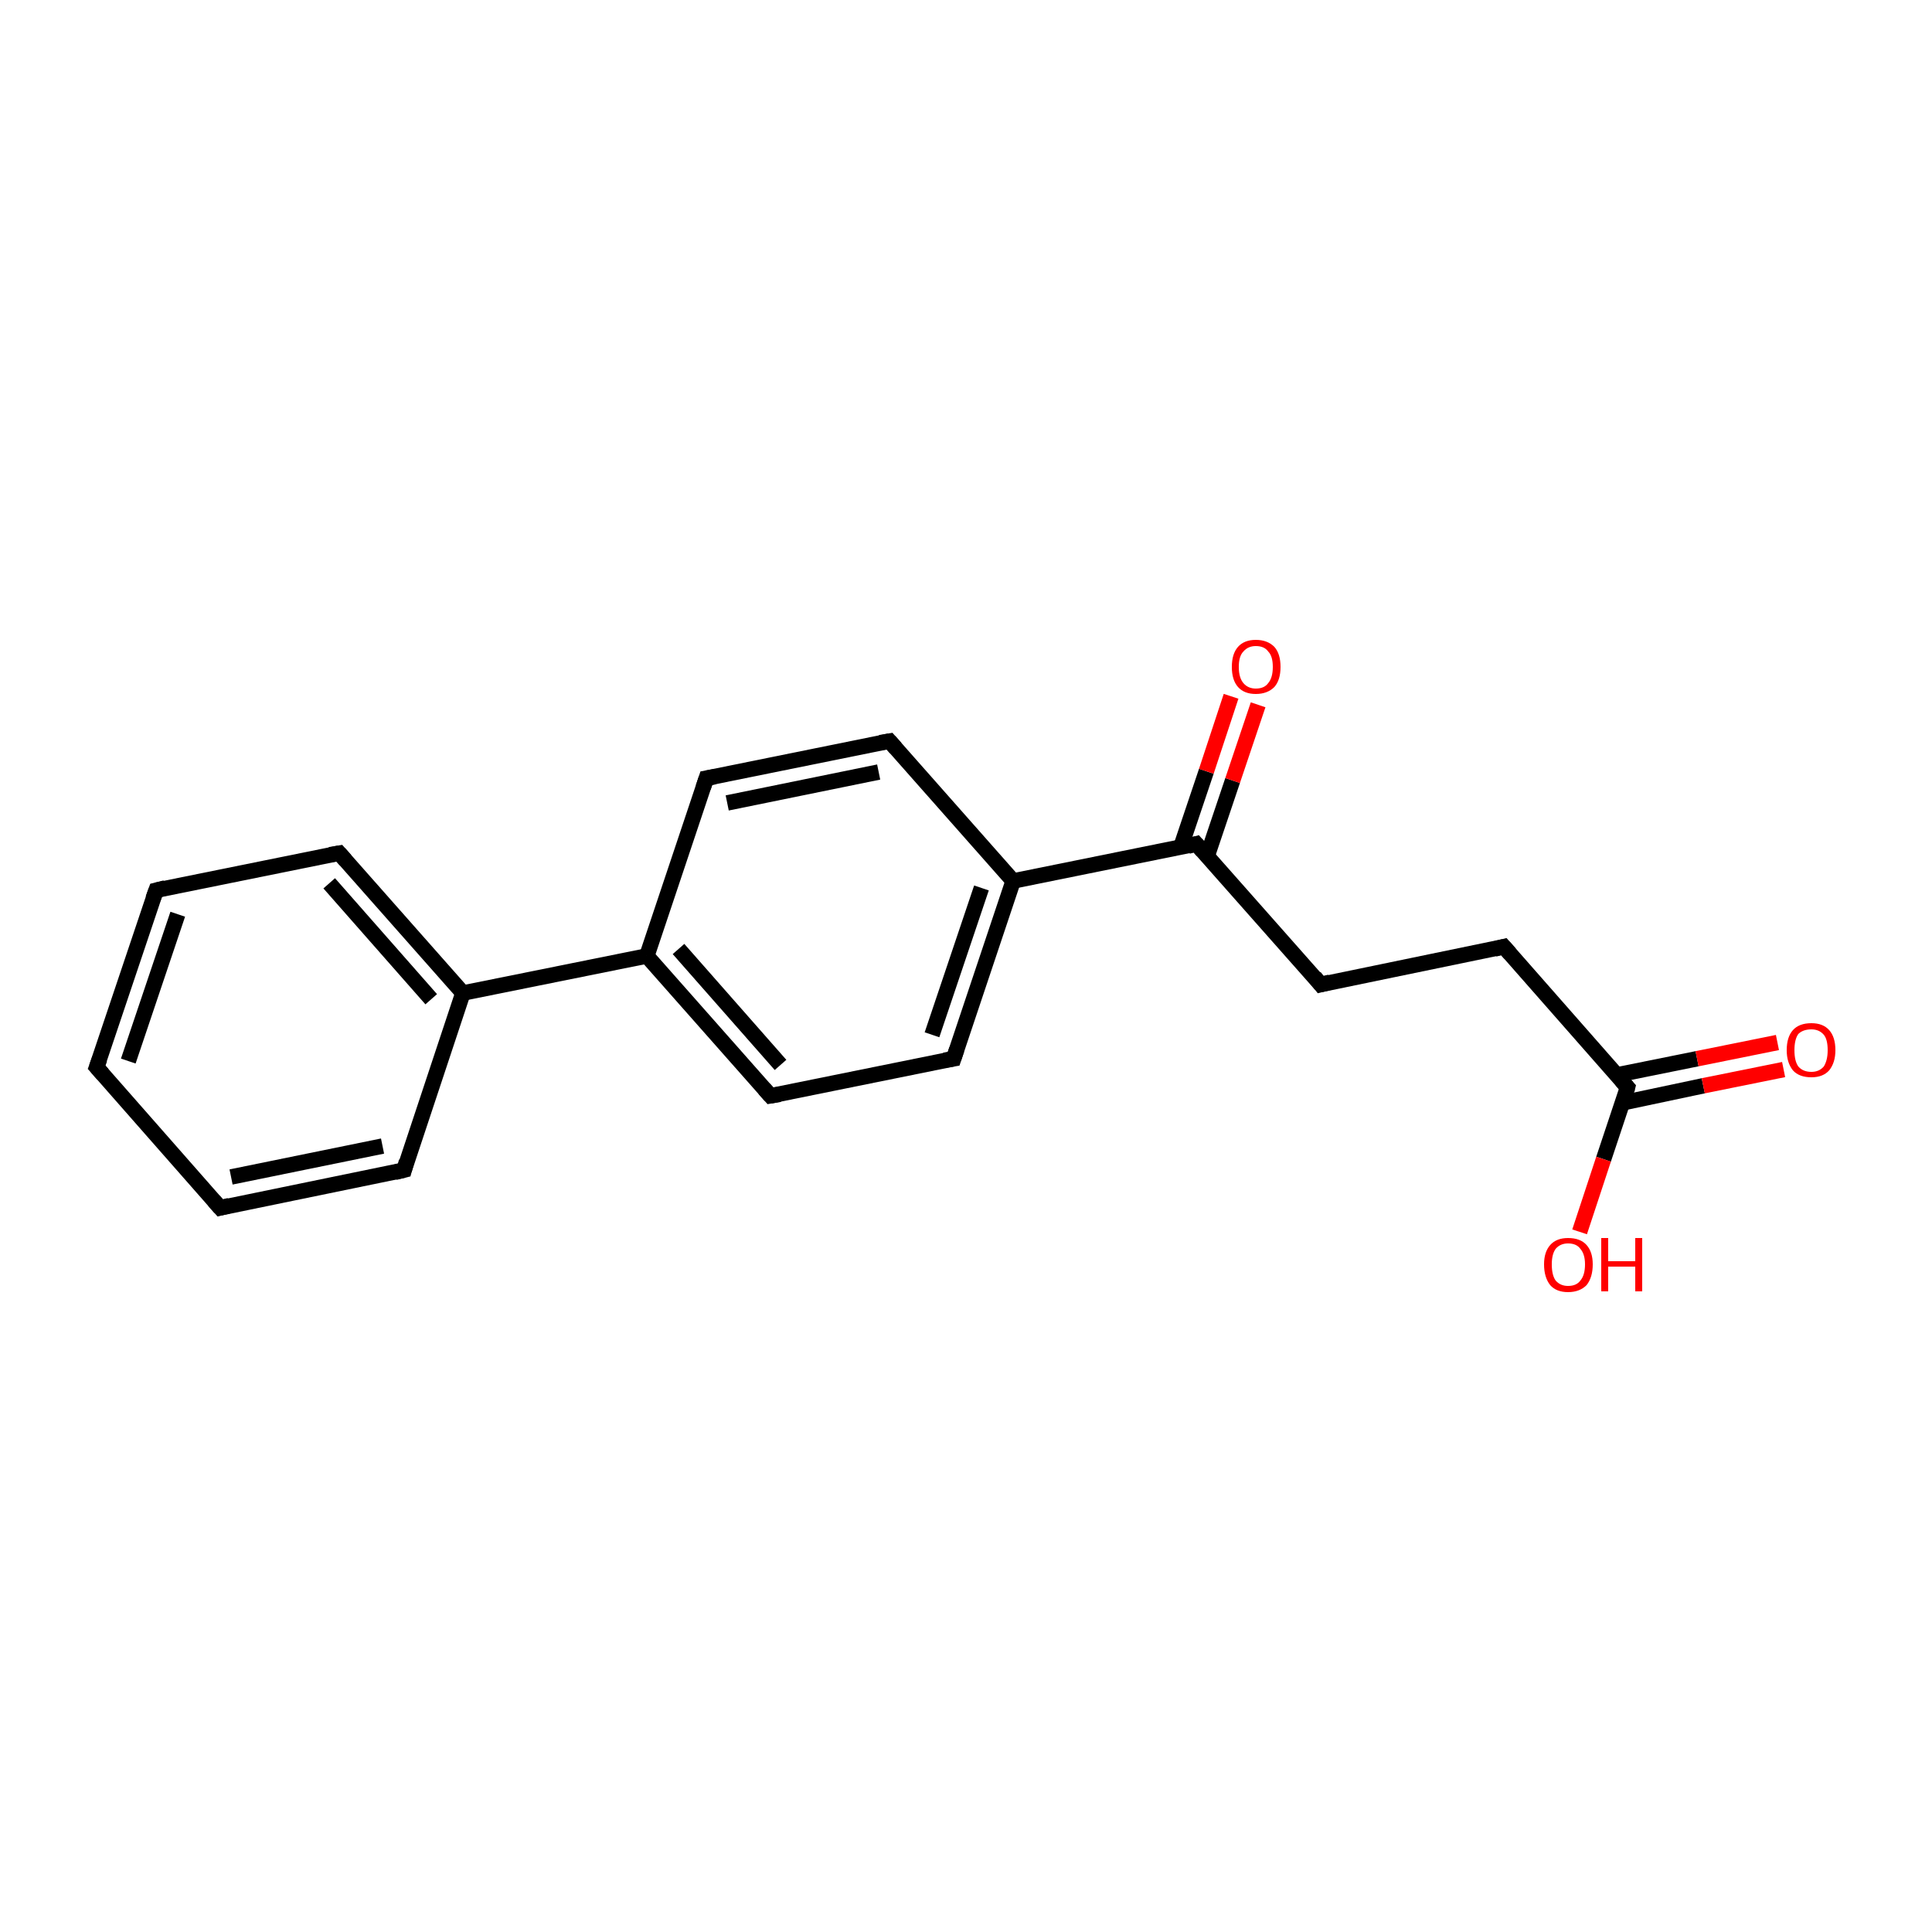 <?xml version='1.0' encoding='iso-8859-1'?>
<svg version='1.1' baseProfile='full'
              xmlns='http://www.w3.org/2000/svg'
                      xmlns:rdkit='http://www.rdkit.org/xml'
                      xmlns:xlink='http://www.w3.org/1999/xlink'
                  xml:space='preserve'
width='250px' height='250px' viewBox='0 0 250 250'>
<!-- END OF HEADER -->
<rect style='opacity:1.0;fill:#FFFFFF;stroke:none' width='250.0' height='250.0' x='0.0' y='0.0'> </rect>
<path class='bond-0 atom-0 atom-1' d='M 12.5,138.1 L 20.2,115.2' style='fill:none;fill-rule:evenodd;stroke:#000000;stroke-width:2.0px;stroke-linecap:butt;stroke-linejoin:miter;stroke-opacity:1' />
<path class='bond-0 atom-0 atom-1' d='M 16.6,137.3 L 23.0,118.3' style='fill:none;fill-rule:evenodd;stroke:#000000;stroke-width:2.0px;stroke-linecap:butt;stroke-linejoin:miter;stroke-opacity:1' />
<path class='bond-1 atom-0 atom-2' d='M 12.5,138.1 L 28.5,156.3' style='fill:none;fill-rule:evenodd;stroke:#000000;stroke-width:2.0px;stroke-linecap:butt;stroke-linejoin:miter;stroke-opacity:1' />
<path class='bond-2 atom-1 atom-3' d='M 20.2,115.2 L 43.9,110.4' style='fill:none;fill-rule:evenodd;stroke:#000000;stroke-width:2.0px;stroke-linecap:butt;stroke-linejoin:miter;stroke-opacity:1' />
<path class='bond-3 atom-2 atom-4' d='M 28.5,156.3 L 52.3,151.4' style='fill:none;fill-rule:evenodd;stroke:#000000;stroke-width:2.0px;stroke-linecap:butt;stroke-linejoin:miter;stroke-opacity:1' />
<path class='bond-3 atom-2 atom-4' d='M 29.9,152.3 L 49.5,148.3' style='fill:none;fill-rule:evenodd;stroke:#000000;stroke-width:2.0px;stroke-linecap:butt;stroke-linejoin:miter;stroke-opacity:1' />
<path class='bond-4 atom-3 atom-11' d='M 43.9,110.4 L 59.9,128.5' style='fill:none;fill-rule:evenodd;stroke:#000000;stroke-width:2.0px;stroke-linecap:butt;stroke-linejoin:miter;stroke-opacity:1' />
<path class='bond-4 atom-3 atom-11' d='M 42.6,114.3 L 55.8,129.3' style='fill:none;fill-rule:evenodd;stroke:#000000;stroke-width:2.0px;stroke-linecap:butt;stroke-linejoin:miter;stroke-opacity:1' />
<path class='bond-5 atom-4 atom-11' d='M 52.3,151.4 L 59.9,128.5' style='fill:none;fill-rule:evenodd;stroke:#000000;stroke-width:2.0px;stroke-linecap:butt;stroke-linejoin:miter;stroke-opacity:1' />
<path class='bond-6 atom-5 atom-7' d='M 91.4,100.7 L 115.1,95.9' style='fill:none;fill-rule:evenodd;stroke:#000000;stroke-width:2.0px;stroke-linecap:butt;stroke-linejoin:miter;stroke-opacity:1' />
<path class='bond-6 atom-5 atom-7' d='M 94.1,103.9 L 113.7,99.9' style='fill:none;fill-rule:evenodd;stroke:#000000;stroke-width:2.0px;stroke-linecap:butt;stroke-linejoin:miter;stroke-opacity:1' />
<path class='bond-7 atom-5 atom-12' d='M 91.4,100.7 L 83.7,123.7' style='fill:none;fill-rule:evenodd;stroke:#000000;stroke-width:2.0px;stroke-linecap:butt;stroke-linejoin:miter;stroke-opacity:1' />
<path class='bond-8 atom-6 atom-8' d='M 99.7,141.8 L 123.4,137.0' style='fill:none;fill-rule:evenodd;stroke:#000000;stroke-width:2.0px;stroke-linecap:butt;stroke-linejoin:miter;stroke-opacity:1' />
<path class='bond-9 atom-6 atom-12' d='M 99.7,141.8 L 83.7,123.7' style='fill:none;fill-rule:evenodd;stroke:#000000;stroke-width:2.0px;stroke-linecap:butt;stroke-linejoin:miter;stroke-opacity:1' />
<path class='bond-9 atom-6 atom-12' d='M 101.0,137.8 L 87.8,122.8' style='fill:none;fill-rule:evenodd;stroke:#000000;stroke-width:2.0px;stroke-linecap:butt;stroke-linejoin:miter;stroke-opacity:1' />
<path class='bond-10 atom-7 atom-13' d='M 115.1,95.9 L 131.1,114.0' style='fill:none;fill-rule:evenodd;stroke:#000000;stroke-width:2.0px;stroke-linecap:butt;stroke-linejoin:miter;stroke-opacity:1' />
<path class='bond-11 atom-8 atom-13' d='M 123.4,137.0 L 131.1,114.0' style='fill:none;fill-rule:evenodd;stroke:#000000;stroke-width:2.0px;stroke-linecap:butt;stroke-linejoin:miter;stroke-opacity:1' />
<path class='bond-11 atom-8 atom-13' d='M 120.6,133.9 L 127.0,114.9' style='fill:none;fill-rule:evenodd;stroke:#000000;stroke-width:2.0px;stroke-linecap:butt;stroke-linejoin:miter;stroke-opacity:1' />
<path class='bond-12 atom-9 atom-10' d='M 170.9,127.4 L 194.6,122.5' style='fill:none;fill-rule:evenodd;stroke:#000000;stroke-width:2.0px;stroke-linecap:butt;stroke-linejoin:miter;stroke-opacity:1' />
<path class='bond-13 atom-9 atom-14' d='M 170.9,127.4 L 154.8,109.2' style='fill:none;fill-rule:evenodd;stroke:#000000;stroke-width:2.0px;stroke-linecap:butt;stroke-linejoin:miter;stroke-opacity:1' />
<path class='bond-14 atom-10 atom-15' d='M 194.6,122.5 L 210.6,140.7' style='fill:none;fill-rule:evenodd;stroke:#000000;stroke-width:2.0px;stroke-linecap:butt;stroke-linejoin:miter;stroke-opacity:1' />
<path class='bond-15 atom-11 atom-12' d='M 59.9,128.5 L 83.7,123.7' style='fill:none;fill-rule:evenodd;stroke:#000000;stroke-width:2.0px;stroke-linecap:butt;stroke-linejoin:miter;stroke-opacity:1' />
<path class='bond-16 atom-13 atom-14' d='M 131.1,114.0 L 154.8,109.2' style='fill:none;fill-rule:evenodd;stroke:#000000;stroke-width:2.0px;stroke-linecap:butt;stroke-linejoin:miter;stroke-opacity:1' />
<path class='bond-17 atom-14 atom-16' d='M 156.2,110.8 L 159.5,101.0' style='fill:none;fill-rule:evenodd;stroke:#000000;stroke-width:2.0px;stroke-linecap:butt;stroke-linejoin:miter;stroke-opacity:1' />
<path class='bond-17 atom-14 atom-16' d='M 159.5,101.0 L 162.8,91.2' style='fill:none;fill-rule:evenodd;stroke:#FF0000;stroke-width:2.0px;stroke-linecap:butt;stroke-linejoin:miter;stroke-opacity:1' />
<path class='bond-17 atom-14 atom-16' d='M 152.8,109.6 L 156.1,99.8' style='fill:none;fill-rule:evenodd;stroke:#000000;stroke-width:2.0px;stroke-linecap:butt;stroke-linejoin:miter;stroke-opacity:1' />
<path class='bond-17 atom-14 atom-16' d='M 156.1,99.8 L 159.3,90.1' style='fill:none;fill-rule:evenodd;stroke:#FF0000;stroke-width:2.0px;stroke-linecap:butt;stroke-linejoin:miter;stroke-opacity:1' />
<path class='bond-18 atom-15 atom-17' d='M 210.0,142.7 L 220.4,140.5' style='fill:none;fill-rule:evenodd;stroke:#000000;stroke-width:2.0px;stroke-linecap:butt;stroke-linejoin:miter;stroke-opacity:1' />
<path class='bond-18 atom-15 atom-17' d='M 220.4,140.5 L 230.8,138.4' style='fill:none;fill-rule:evenodd;stroke:#FF0000;stroke-width:2.0px;stroke-linecap:butt;stroke-linejoin:miter;stroke-opacity:1' />
<path class='bond-18 atom-15 atom-17' d='M 209.2,139.1 L 219.6,137.0' style='fill:none;fill-rule:evenodd;stroke:#000000;stroke-width:2.0px;stroke-linecap:butt;stroke-linejoin:miter;stroke-opacity:1' />
<path class='bond-18 atom-15 atom-17' d='M 219.6,137.0 L 230.0,134.9' style='fill:none;fill-rule:evenodd;stroke:#FF0000;stroke-width:2.0px;stroke-linecap:butt;stroke-linejoin:miter;stroke-opacity:1' />
<path class='bond-19 atom-15 atom-18' d='M 210.6,140.7 L 207.5,150.0' style='fill:none;fill-rule:evenodd;stroke:#000000;stroke-width:2.0px;stroke-linecap:butt;stroke-linejoin:miter;stroke-opacity:1' />
<path class='bond-19 atom-15 atom-18' d='M 207.5,150.0 L 204.4,159.4' style='fill:none;fill-rule:evenodd;stroke:#FF0000;stroke-width:2.0px;stroke-linecap:butt;stroke-linejoin:miter;stroke-opacity:1' />
<path d='M 12.9,137.0 L 12.5,138.1 L 13.3,139.0' style='fill:none;stroke:#000000;stroke-width:2.0px;stroke-linecap:butt;stroke-linejoin:miter;stroke-opacity:1;' />
<path d='M 19.8,116.3 L 20.2,115.2 L 21.4,114.9' style='fill:none;stroke:#000000;stroke-width:2.0px;stroke-linecap:butt;stroke-linejoin:miter;stroke-opacity:1;' />
<path d='M 27.7,155.4 L 28.5,156.3 L 29.7,156.0' style='fill:none;stroke:#000000;stroke-width:2.0px;stroke-linecap:butt;stroke-linejoin:miter;stroke-opacity:1;' />
<path d='M 42.7,110.6 L 43.9,110.4 L 44.7,111.3' style='fill:none;stroke:#000000;stroke-width:2.0px;stroke-linecap:butt;stroke-linejoin:miter;stroke-opacity:1;' />
<path d='M 51.1,151.7 L 52.3,151.4 L 52.6,150.3' style='fill:none;stroke:#000000;stroke-width:2.0px;stroke-linecap:butt;stroke-linejoin:miter;stroke-opacity:1;' />
<path d='M 92.5,100.5 L 91.4,100.7 L 91.0,101.9' style='fill:none;stroke:#000000;stroke-width:2.0px;stroke-linecap:butt;stroke-linejoin:miter;stroke-opacity:1;' />
<path d='M 100.9,141.6 L 99.7,141.8 L 98.9,140.9' style='fill:none;stroke:#000000;stroke-width:2.0px;stroke-linecap:butt;stroke-linejoin:miter;stroke-opacity:1;' />
<path d='M 113.9,96.1 L 115.1,95.9 L 115.9,96.8' style='fill:none;stroke:#000000;stroke-width:2.0px;stroke-linecap:butt;stroke-linejoin:miter;stroke-opacity:1;' />
<path d='M 122.2,137.2 L 123.4,137.0 L 123.8,135.8' style='fill:none;stroke:#000000;stroke-width:2.0px;stroke-linecap:butt;stroke-linejoin:miter;stroke-opacity:1;' />
<path d='M 172.1,127.1 L 170.9,127.4 L 170.1,126.4' style='fill:none;stroke:#000000;stroke-width:2.0px;stroke-linecap:butt;stroke-linejoin:miter;stroke-opacity:1;' />
<path d='M 193.4,122.8 L 194.6,122.5 L 195.4,123.4' style='fill:none;stroke:#000000;stroke-width:2.0px;stroke-linecap:butt;stroke-linejoin:miter;stroke-opacity:1;' />
<path d='M 155.6,110.1 L 154.8,109.2 L 153.7,109.5' style='fill:none;stroke:#000000;stroke-width:2.0px;stroke-linecap:butt;stroke-linejoin:miter;stroke-opacity:1;' />
<path d='M 209.8,139.8 L 210.6,140.7 L 210.5,141.1' style='fill:none;stroke:#000000;stroke-width:2.0px;stroke-linecap:butt;stroke-linejoin:miter;stroke-opacity:1;' />
<path class='atom-16' d='M 159.4 86.3
Q 159.4 84.6, 160.2 83.7
Q 161.0 82.8, 162.5 82.8
Q 164.0 82.8, 164.9 83.7
Q 165.7 84.6, 165.7 86.3
Q 165.7 88.0, 164.9 88.9
Q 164.0 89.8, 162.5 89.8
Q 161.0 89.8, 160.2 88.9
Q 159.4 88.0, 159.4 86.3
M 162.5 89.1
Q 163.6 89.1, 164.1 88.4
Q 164.7 87.7, 164.7 86.3
Q 164.7 84.9, 164.1 84.3
Q 163.6 83.6, 162.5 83.6
Q 161.5 83.6, 160.9 84.3
Q 160.3 84.9, 160.3 86.3
Q 160.3 87.7, 160.9 88.4
Q 161.5 89.1, 162.5 89.1
' fill='#FF0000'/>
<path class='atom-17' d='M 231.2 135.9
Q 231.2 134.2, 232.0 133.3
Q 232.8 132.4, 234.4 132.4
Q 235.9 132.4, 236.7 133.3
Q 237.5 134.2, 237.5 135.9
Q 237.5 137.5, 236.7 138.5
Q 235.9 139.4, 234.4 139.4
Q 232.8 139.4, 232.0 138.5
Q 231.2 137.5, 231.2 135.9
M 234.4 138.7
Q 235.4 138.7, 236.0 138.0
Q 236.5 137.2, 236.5 135.9
Q 236.5 134.5, 236.0 133.9
Q 235.4 133.2, 234.4 133.2
Q 233.3 133.2, 232.7 133.8
Q 232.2 134.5, 232.2 135.9
Q 232.2 137.3, 232.7 138.0
Q 233.3 138.7, 234.4 138.7
' fill='#FF0000'/>
<path class='atom-18' d='M 199.8 163.6
Q 199.8 162.0, 200.6 161.1
Q 201.4 160.2, 202.9 160.2
Q 204.5 160.2, 205.3 161.1
Q 206.1 162.0, 206.1 163.6
Q 206.1 165.3, 205.3 166.3
Q 204.4 167.2, 202.9 167.2
Q 201.4 167.2, 200.6 166.3
Q 199.8 165.3, 199.8 163.6
M 202.9 166.4
Q 204.0 166.4, 204.5 165.7
Q 205.1 165.0, 205.1 163.6
Q 205.1 162.3, 204.5 161.6
Q 204.0 160.9, 202.9 160.9
Q 201.9 160.9, 201.3 161.6
Q 200.8 162.3, 200.8 163.6
Q 200.8 165.0, 201.3 165.7
Q 201.9 166.4, 202.9 166.4
' fill='#FF0000'/>
<path class='atom-18' d='M 207.2 160.2
L 208.1 160.2
L 208.1 163.2
L 211.6 163.2
L 211.6 160.2
L 212.5 160.2
L 212.5 167.1
L 211.6 167.1
L 211.6 163.9
L 208.1 163.9
L 208.1 167.1
L 207.2 167.1
L 207.2 160.2
' fill='#FF0000'/>
</svg>
